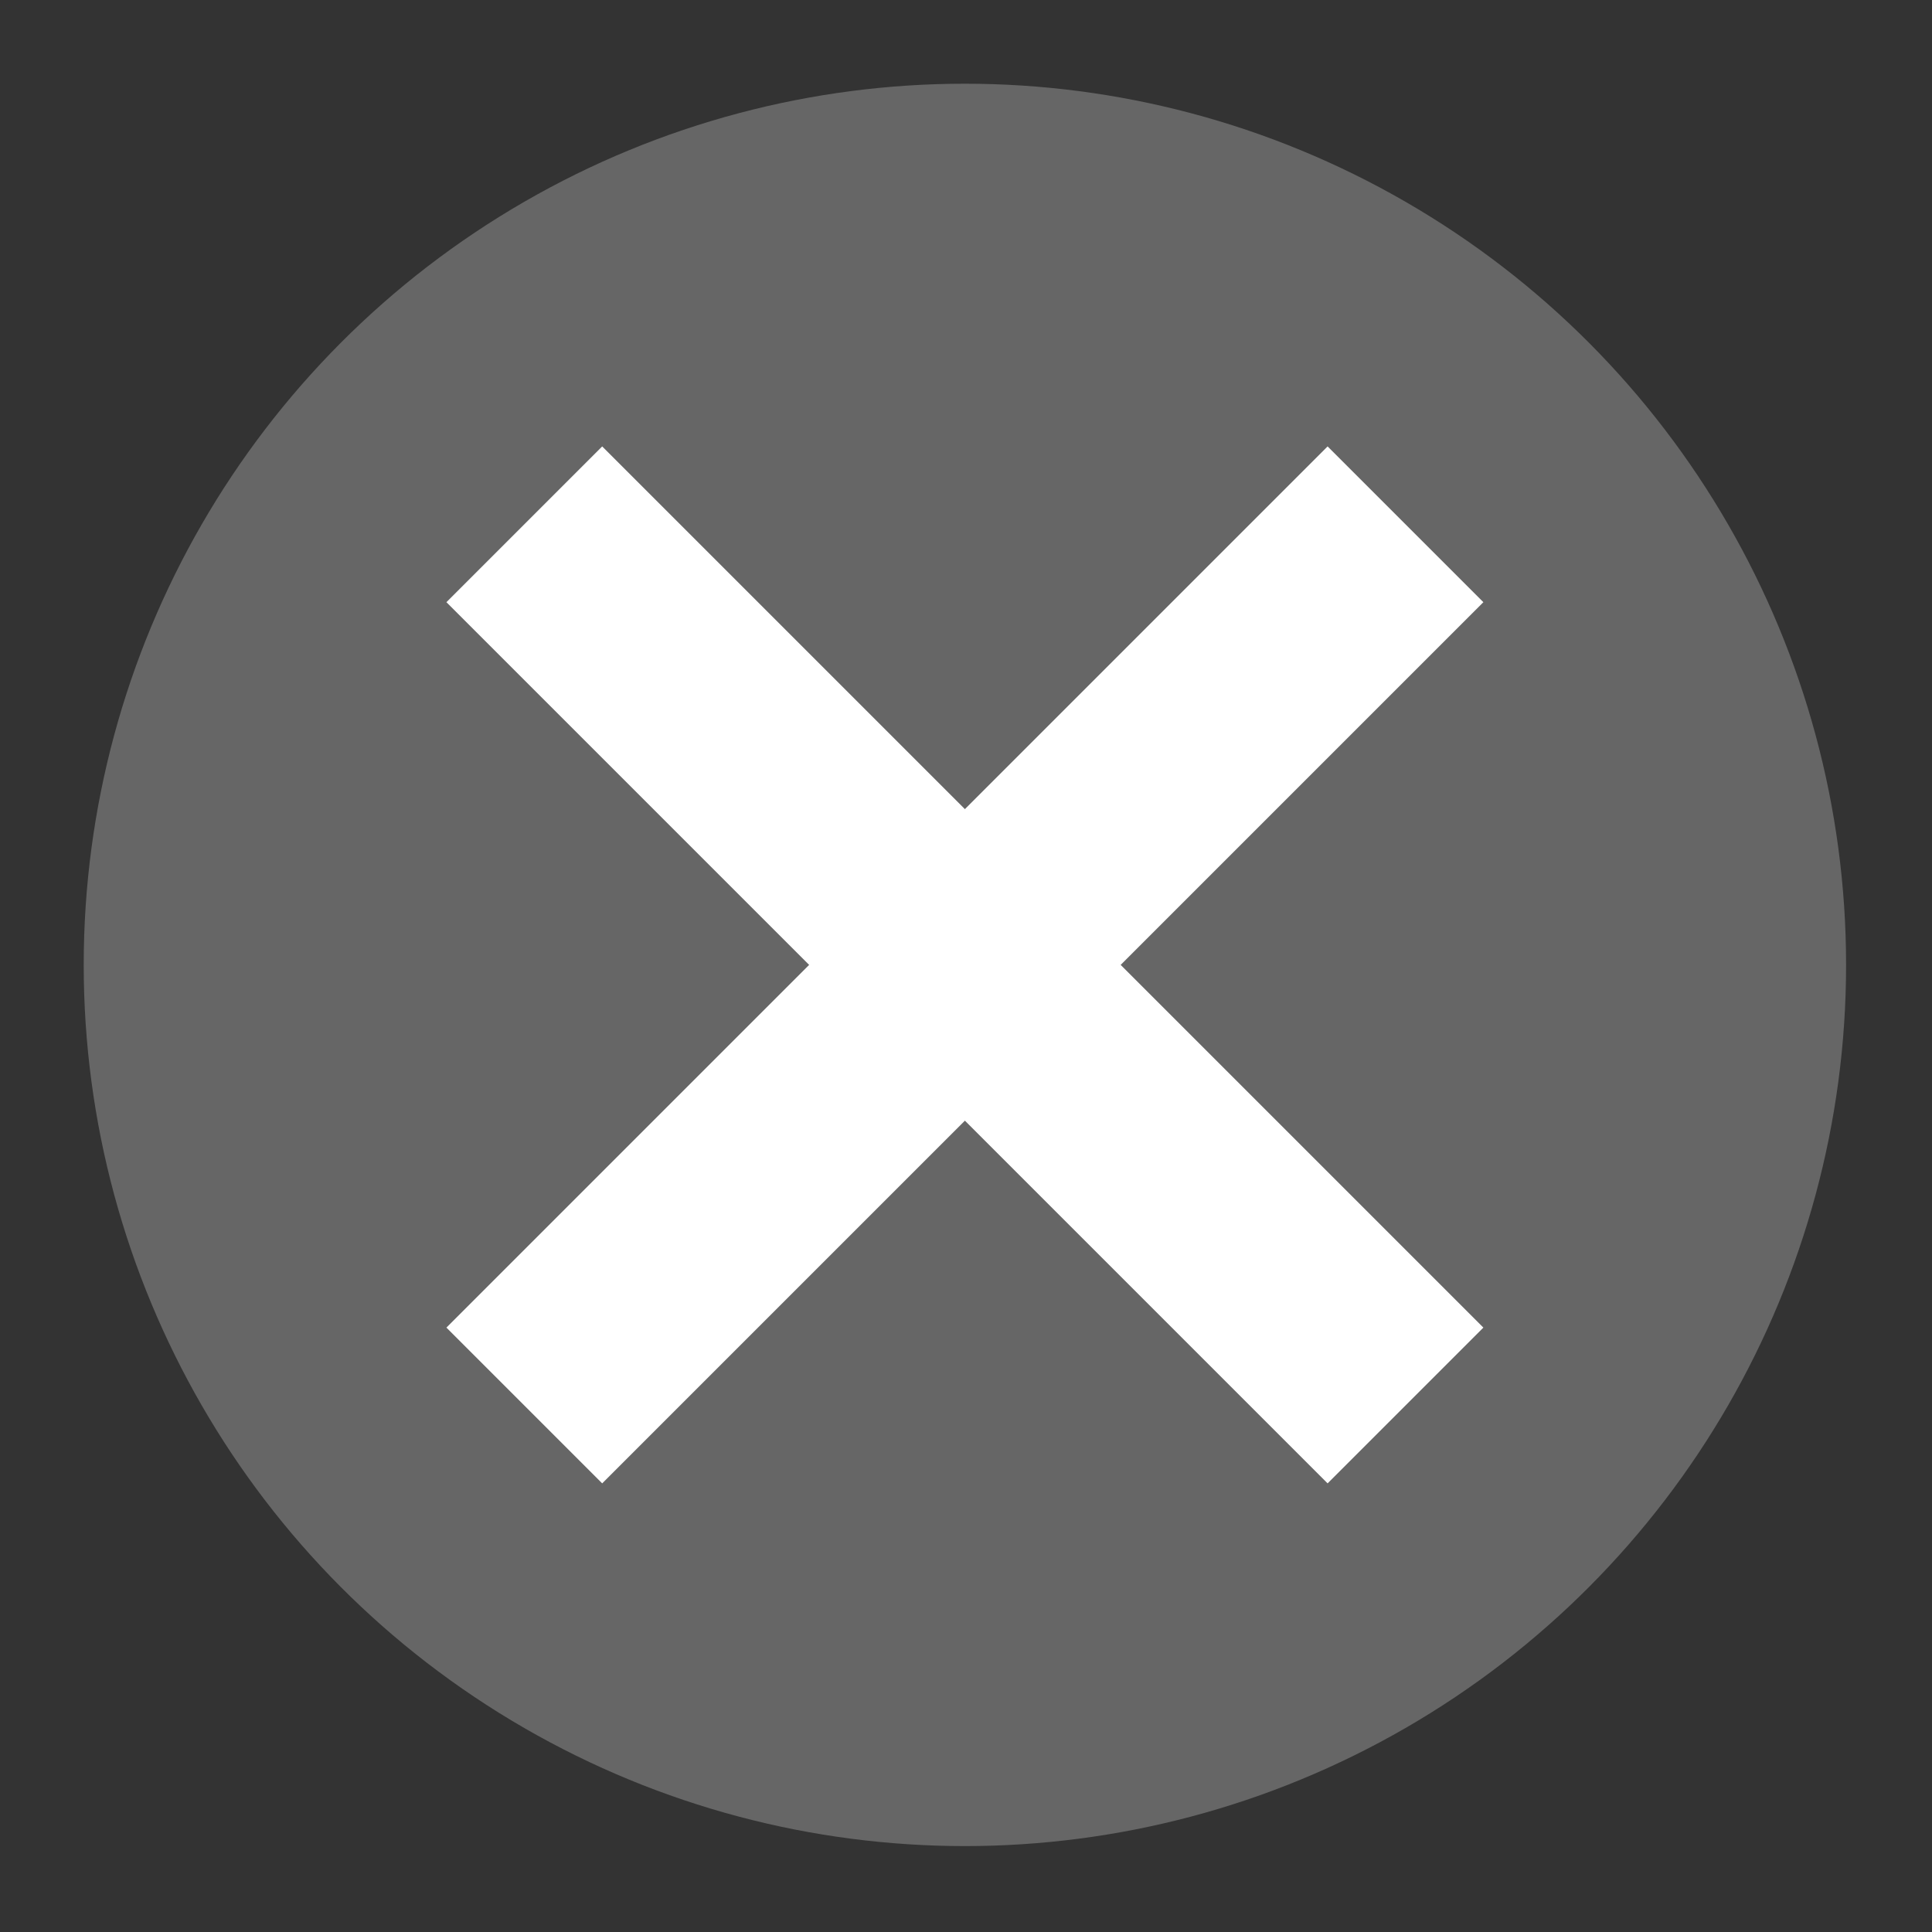 <svg id="Layer_1" data-name="Layer 1" xmlns="http://www.w3.org/2000/svg" viewBox="0 0 8.77 8.77"><rect x="0" y="0" width="8.77" height="8.77" fill="#333333" stroke="none"/><defs><style>.cls-1{fill:#666;}.cls-2{fill:none;stroke:#fff;stroke-miterlimit:10;}</style></defs><circle class="cls-1" cx="4.38" cy="4.38" r="4"/><line class="cls-2" x1="2.38" y1="2.38" x2="6.38" y2="6.38"/><line class="cls-2" x1="2.38" y1="6.38" x2="6.38" y2="2.38"/></svg>
